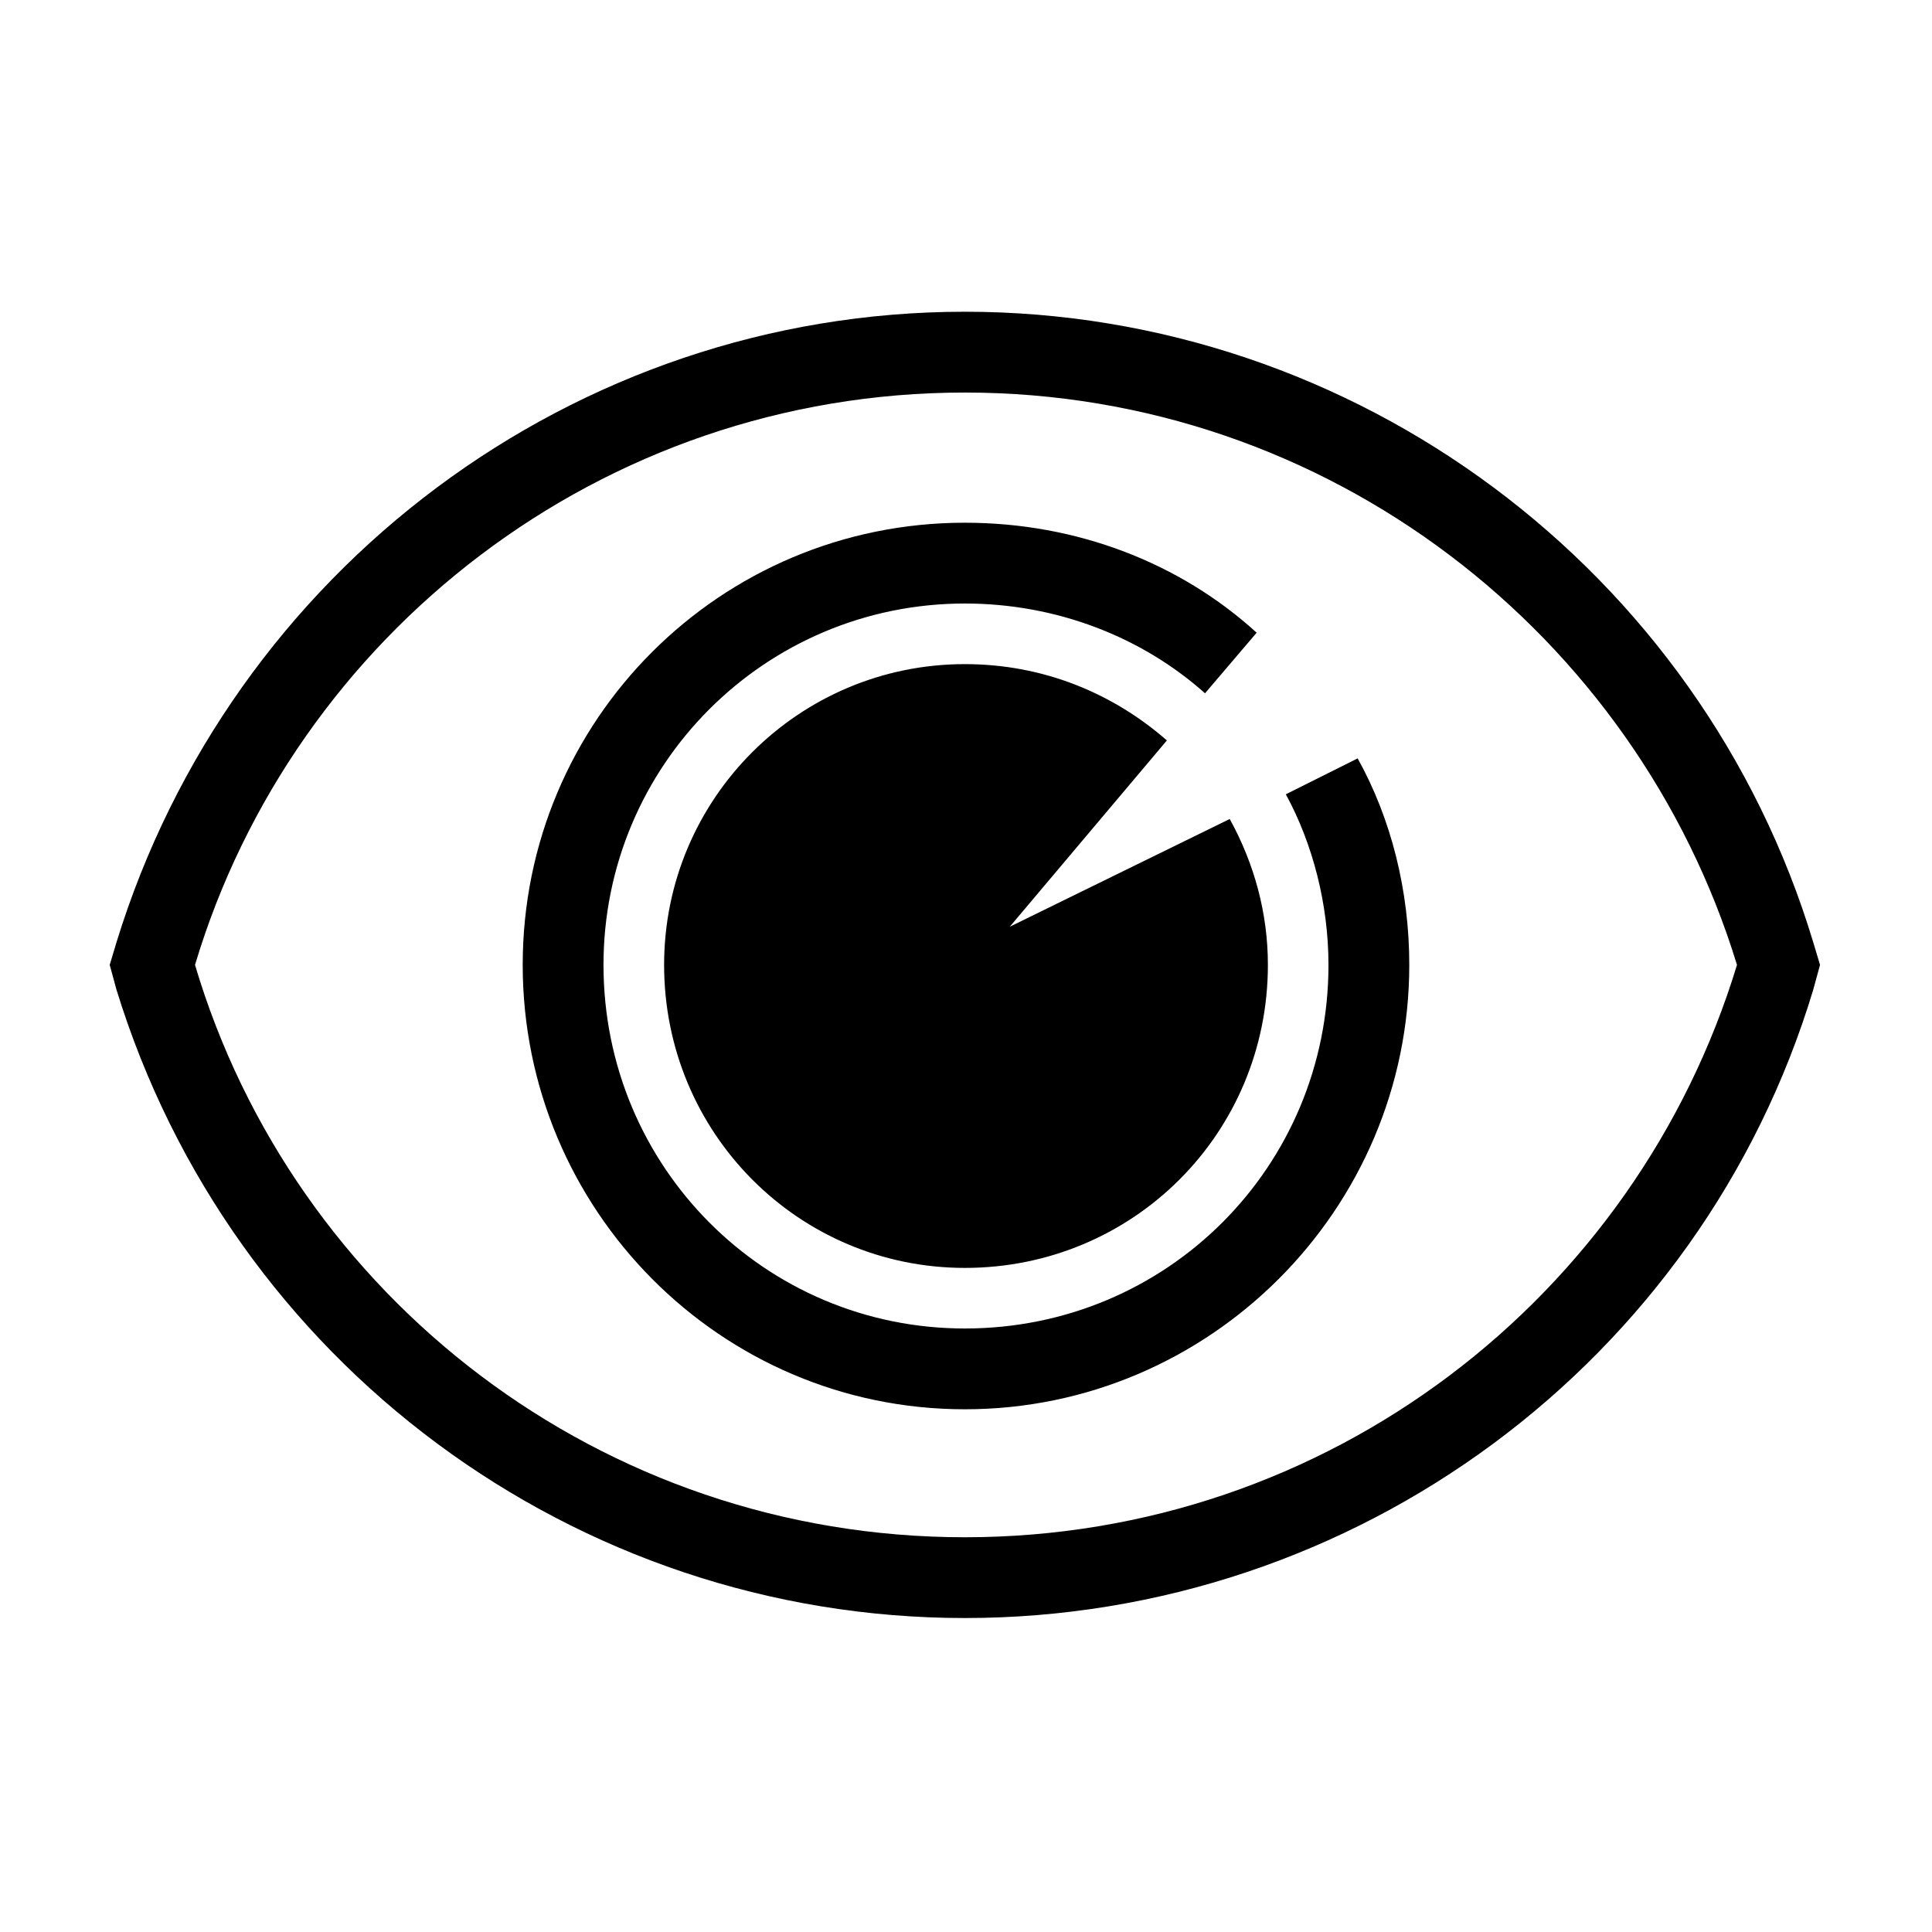 <?xml version="1.0" encoding="UTF-8"?>
<!-- Uploaded to: SVG Repo, www.svgrepo.com, Generator: SVG Repo Mixer Tools -->
<svg fill="#000000" width="800px" height="800px" version="1.1" viewBox="144 144 512 512" xmlns="http://www.w3.org/2000/svg">
 <path d="m399.7 320c20.82 0 39.258 7.734 53.535 20.223l-41.637 49.371 58.293-28.551c6.543 11.895 10.113 24.98 10.113 38.664 0 44.609-35.688 80.301-80.301 80.301-44.016 0-79.707-35.688-79.707-80.301 0-44.016 35.688-79.707 79.707-79.707zm0-37.473c29.742 0 57.102 10.707 77.324 29.145l-13.68 16.059c-16.656-14.871-39.258-23.793-63.645-23.793-52.938 0-95.766 42.828-95.766 95.766 0 53.535 42.828 96.359 95.766 96.359 53.535 0 96.359-42.828 96.359-96.359 0-16.059-4.164-32.121-11.301-45.207l19.035-9.516c8.922 16.059 13.68 35.094 13.68 54.723 0 64.836-52.938 117.77-117.77 117.77-64.836 0-117.18-52.938-117.18-117.77 0-64.836 52.344-117.18 117.18-117.18zm0-55.914c103.5 0 195.1 68.402 224.84 167.14l1.785 5.949-1.785 6.543c-29.742 98.738-121.34 166.55-224.84 166.55-103.5 0-194.5-67.809-224.84-166.55l-1.785-6.543 1.785-5.949c30.336-98.738 121.34-167.14 224.84-167.14zm0 21.414c96.359 0 177.85 64.238 204.62 151.68-26.766 88.031-108.26 151.68-204.62 151.68s-177.85-63.645-204.02-151.68c26.172-87.438 107.66-151.68 204.02-151.68z" fill-rule="evenodd"/>
</svg>